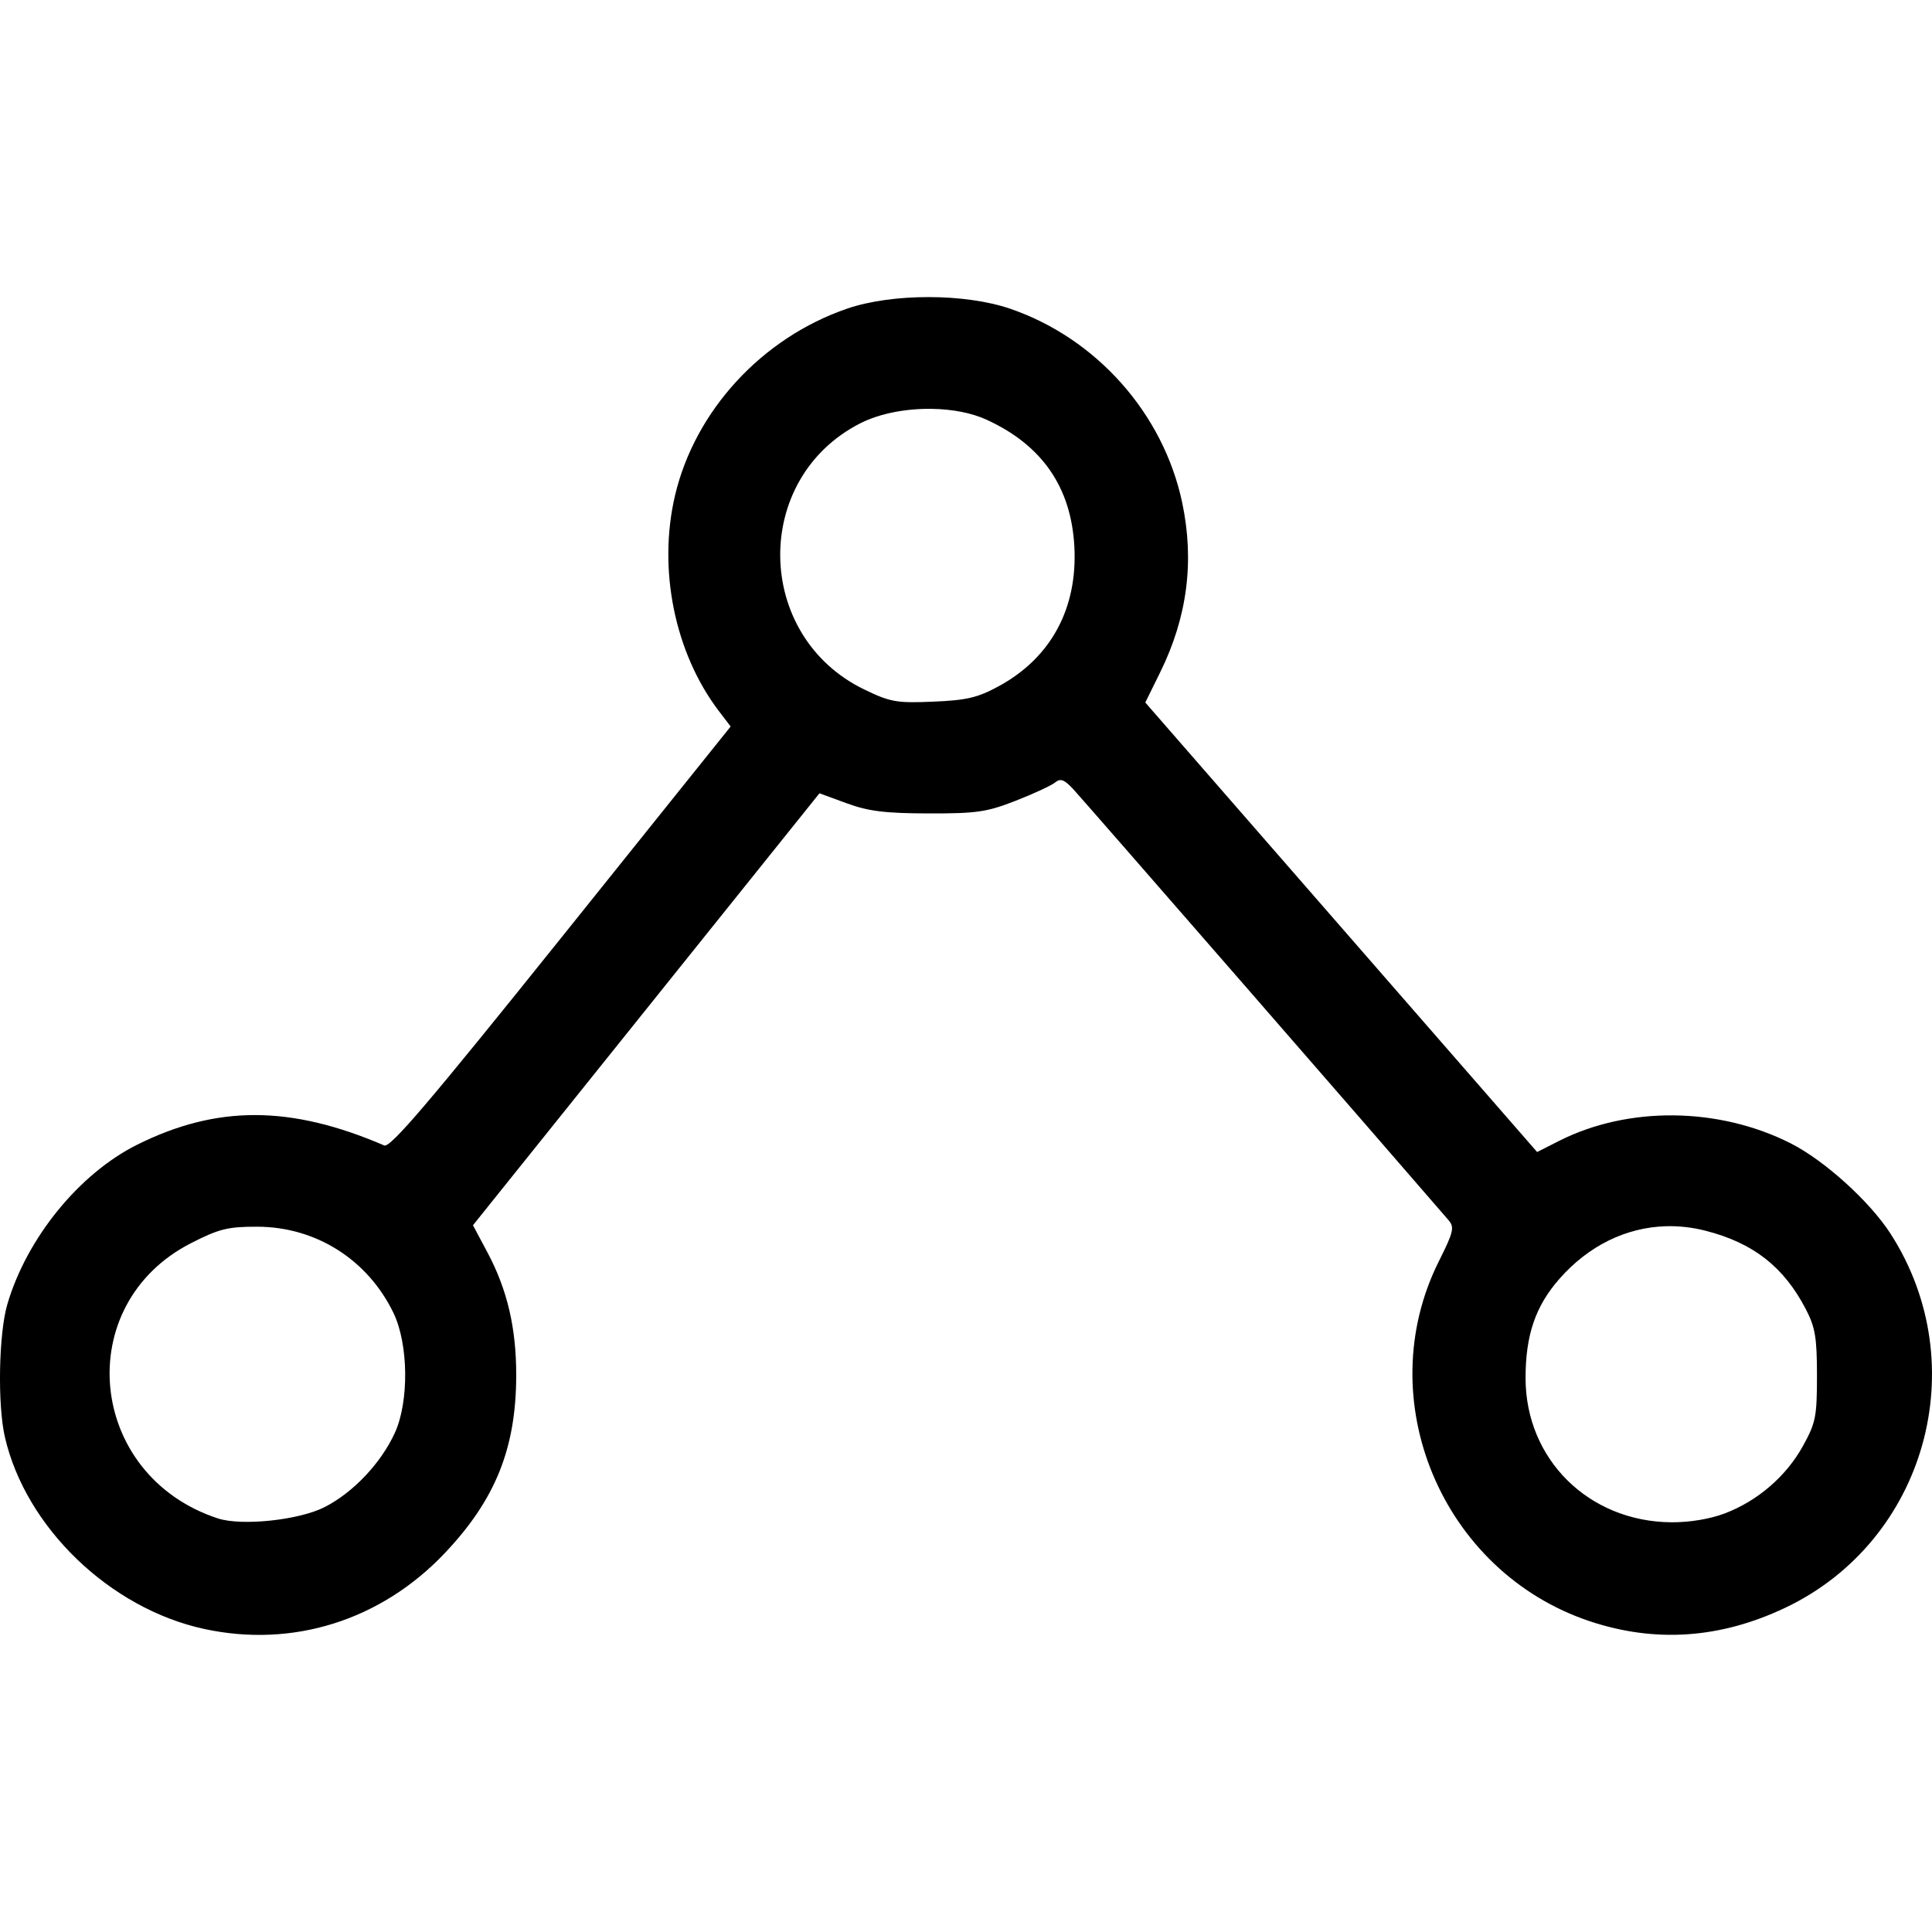 <svg xmlns="http://www.w3.org/2000/svg" viewBox="0 0 500 500">
  <path d="M240.326 76.886c-7.638-.006-15.27.99-21.109 2.996-22.013 7.56-39.34 26.373-44.518 48.333-4.5 19.09-.083 40.81 11.353 55.816l3.04 3.988-43.821 54.644c-34.23 42.682-44.261 54.454-45.828 53.78-24.235-10.42-43.288-10.479-63.935-.196-14.994 7.466-28.572 24.15-33.606 41.289-2.234 7.604-2.571 25.97-.633 34.384 5.389 23.385 27.168 44.357 51.567 49.65 22.91 4.972 45.72-2.198 62.206-19.553 13.156-13.85 18.529-27.186 18.555-46.053.017-12.292-2.3-22.187-7.466-31.88l-3.726-6.988 44.836-55.895 44.837-55.897 7.058 2.59c5.629 2.063 9.92 2.594 21.163 2.62 12.469.028 15.087-.353 22.59-3.289 4.669-1.826 9.252-3.954 10.187-4.73 1.33-1.104 2.311-.766 4.517 1.557 2.064 2.173 81.858 93.81 97.285 111.724 1.585 1.84 1.306 3.028-2.505 10.647-17.899 35.777.792 80.37 39.04 93.145 16.958 5.664 33.836 4.499 50.65-3.499 36.251-17.243 49.065-62.73 27.251-96.724-5.382-8.387-17.147-19.038-25.927-23.47-18.635-9.407-42.082-9.637-59.938-.589l-5.64 2.858-42.274-48.494c-23.25-26.672-46.063-52.846-50.7-58.166l-8.43-9.673 3.884-7.892c7-14.22 8.867-28.714 5.65-43.896-4.87-22.983-22.14-42.445-44.467-50.11-5.866-2.014-13.509-3.022-21.147-3.027zm.929 28.928c5.153.09 10.157 1.013 14.05 2.795 14.35 6.57 21.879 17.418 22.734 32.755.893 16.027-6.018 28.847-19.518 36.202-5.483 2.988-8.298 3.655-16.996 4.022-9.491.4-11.086.119-17.831-3.14-28.557-13.797-29.16-54.64-1.018-68.915 5.08-2.577 11.953-3.836 18.579-3.72zM431.067 317.35c3.412-.105 6.882.28 10.354 1.169 12.355 3.165 20.235 9.339 25.942 20.327 2.416 4.65 2.867 7.35 2.867 17.168 0 10.626-.32 12.227-3.643 18.227-4.347 7.847-11.71 14.195-20.215 17.427-3.837 1.458-9.14 2.336-13.865 2.297-21.382-.179-37.694-16.329-37.694-37.316 0-11.152 2.56-18.641 8.797-25.726 7.532-8.557 17.223-13.258 27.457-13.573zm-364.48.122c15.176.033 28.573 8.515 35.241 22.31 3.905 8.078 4.064 22.996.333 31.096-3.607 7.831-10.761 15.386-18.138 19.154-6.632 3.387-21.483 4.956-27.668 2.922-33.797-11.112-38.072-55.336-6.889-71.243 7.245-3.695 9.505-4.256 17.12-4.239z"/>
</svg>
